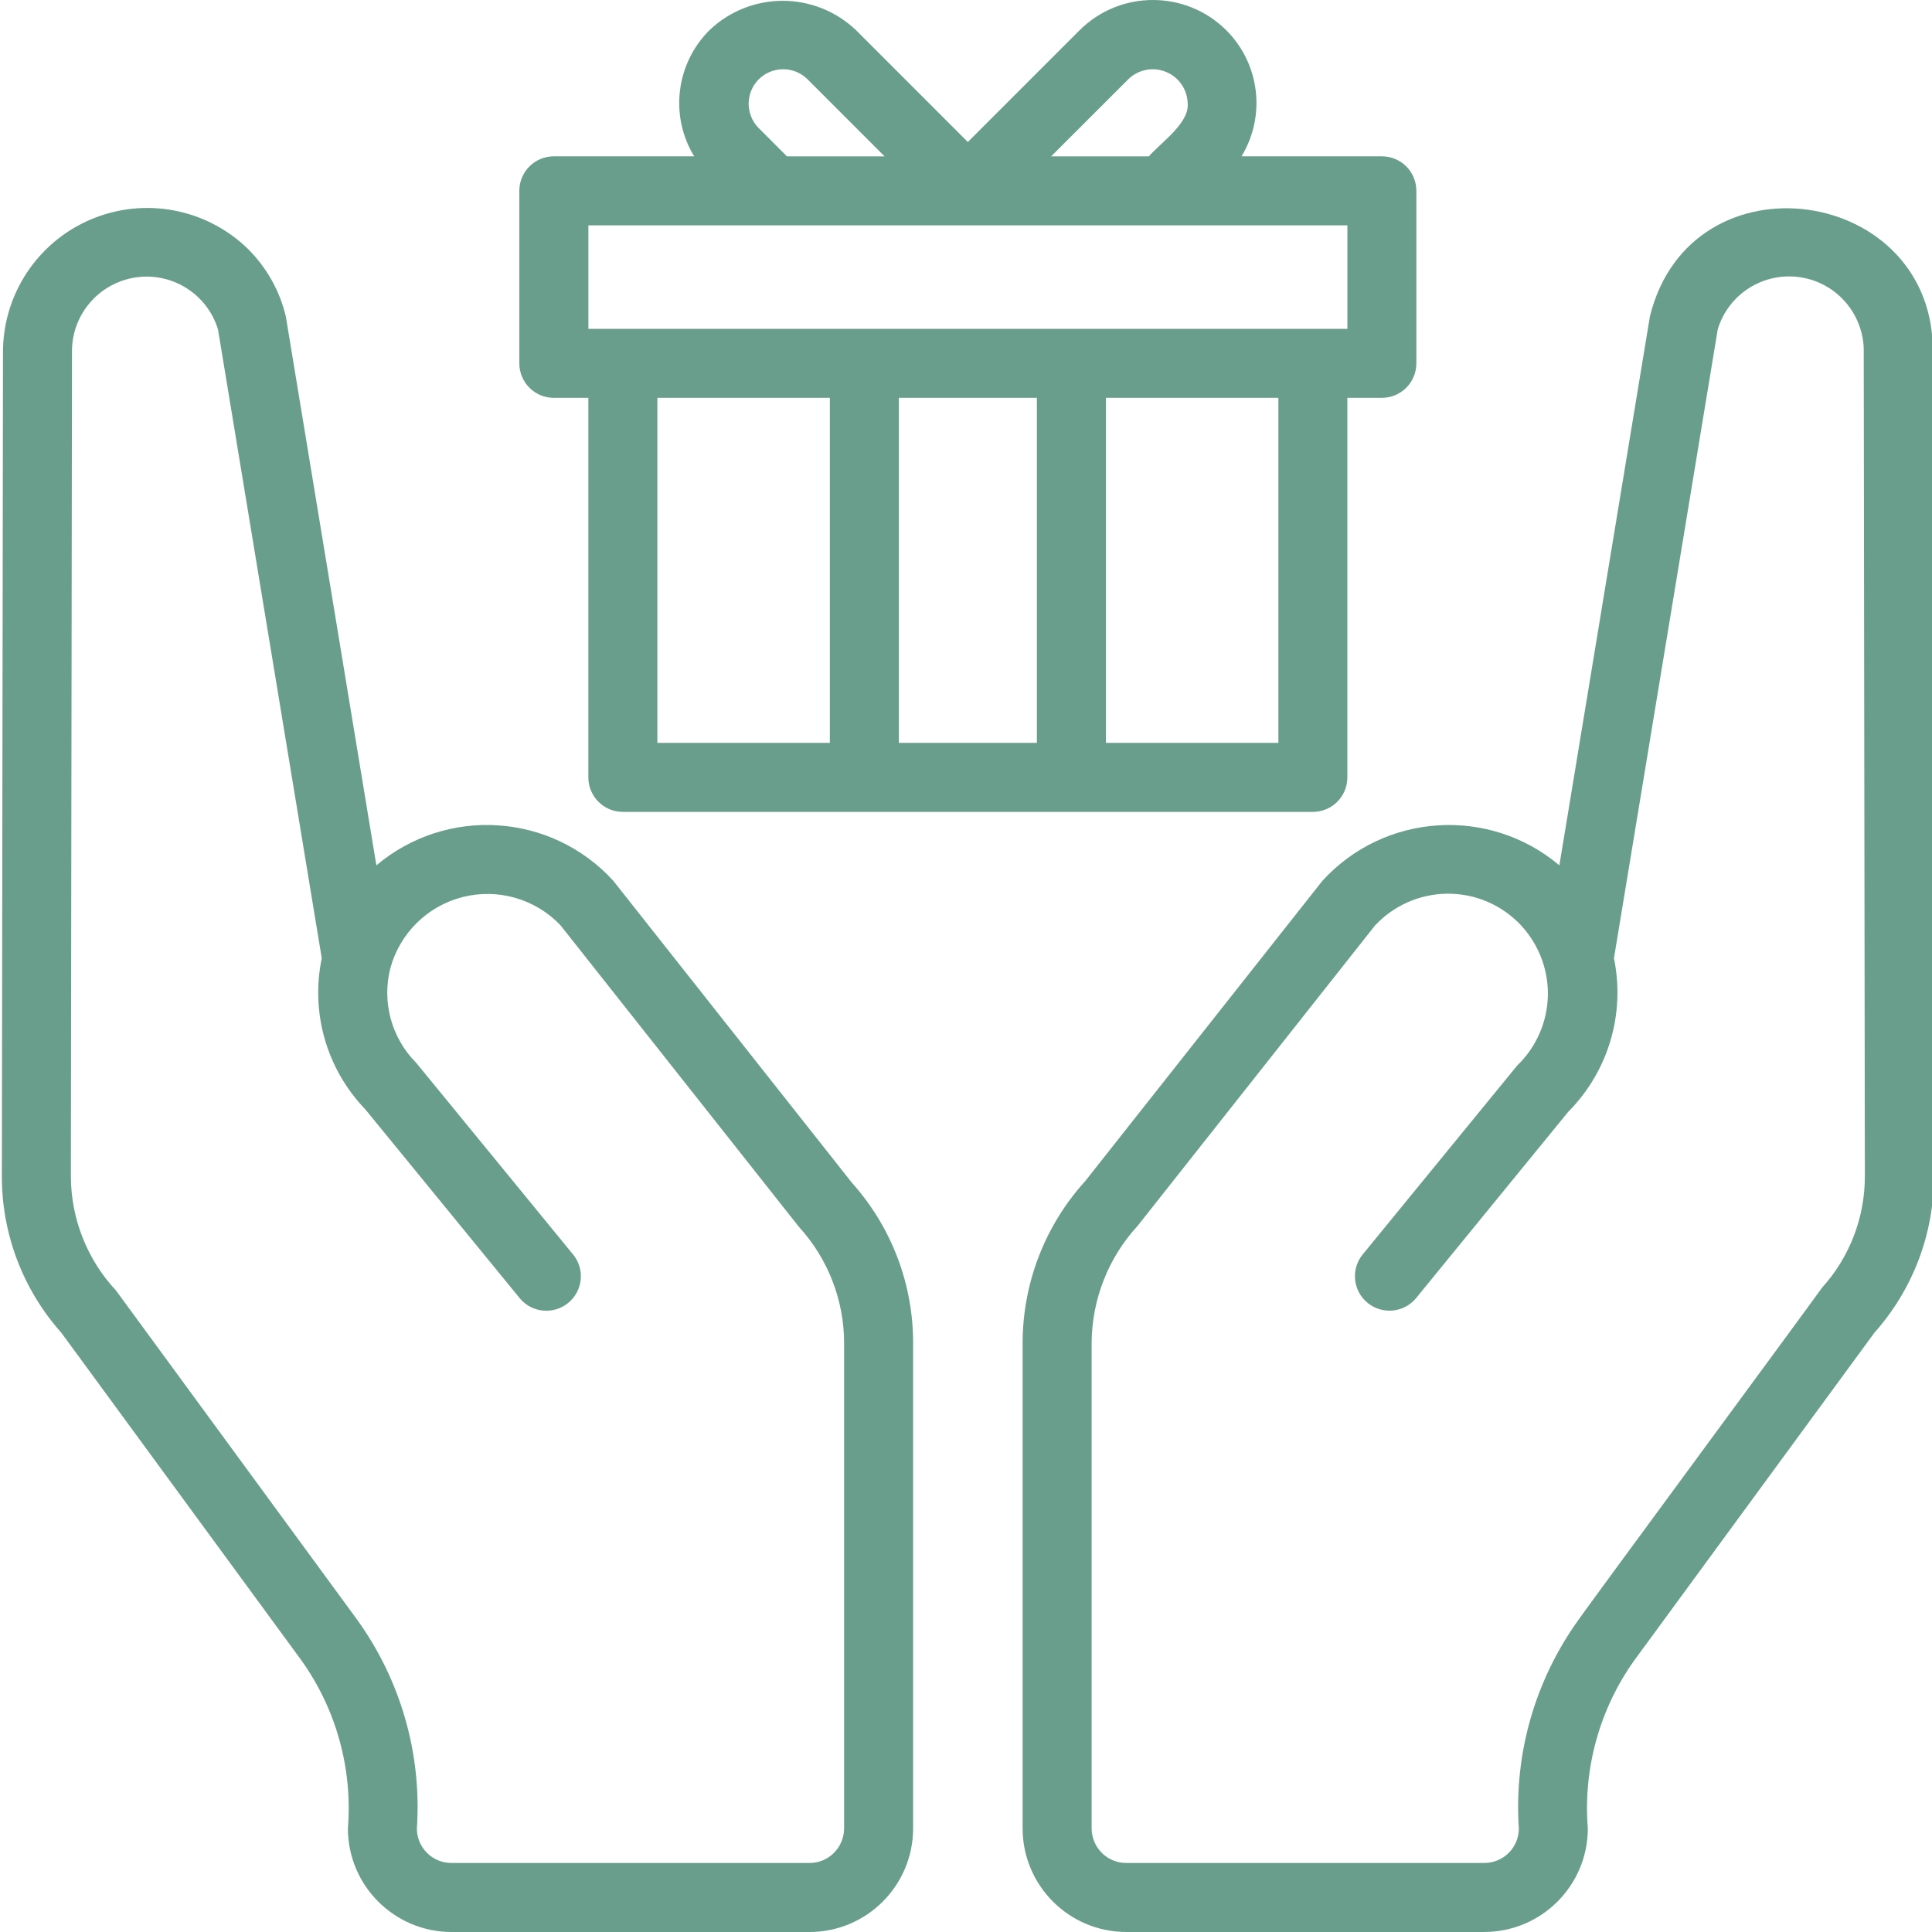 <svg width="1080" height="1080" viewBox="0 0 1080 1080" fill="none" xmlns="http://www.w3.org/2000/svg">
<g clip-path="url(#clip0_4411_1861)">
<path d="M309.606 222.394H328.892V434.561C328.892 445.217 337.521 453.848 348.177 453.848H733.894C744.55 453.848 753.18 445.217 753.18 434.561V222.394H772.466C783.122 222.394 791.752 213.764 791.752 203.107V106.672C791.752 101.56 789.726 96.643 786.115 93.022C782.505 89.401 777.578 87.385 772.466 87.385H694.016C707.81 64.673 704.241 35.46 685.335 16.749C662.676 -5.624 626.171 -5.573 603.563 16.841L541.026 79.383L478.488 16.841C455.54 -4.997 419.571 -4.997 396.623 16.841C377.821 35.552 374.252 64.725 388.045 87.385H309.595C298.939 87.385 290.31 96.016 290.31 106.672V203.107C290.31 213.764 298.939 222.394 309.595 222.394H309.606ZM367.463 222.394H463.893V415.264H367.463V222.394ZM579.618 222.394V415.264H502.475V222.394H579.618ZM714.629 415.264H618.2V222.394H714.629V415.264ZM630.882 44.141C636.478 38.792 644.675 37.25 651.804 40.191C658.942 43.082 663.715 49.984 663.91 57.699C665.113 68.788 648.43 80.123 642.217 87.406H587.589L630.882 44.152V44.141ZM423.943 71.431C416.619 63.86 416.712 51.805 424.138 44.337C431.616 36.91 443.66 36.818 451.231 44.141L494.482 87.396H439.906L423.943 71.431ZM328.912 125.959H753.201V183.82H328.912V125.959Z" fill="#699E8C"/>
<path d="M1080.42 198.047C1082.54 103.834 945.278 83.919 922.32 176.836L871.693 483.782V483.73C832.401 450.608 773.958 454.414 739.294 492.309L606.556 660.347C584.092 685.127 571.646 717.437 571.646 750.898V1022.13C571.698 1054.05 597.587 1079.94 629.504 1079.99H829.748C861.664 1079.94 887.554 1054.05 887.605 1022.13C884.91 988.668 894.168 955.299 913.69 928.009L1047.78 745.025C1069.28 720.913 1081.14 689.715 1081.04 657.416L1080.41 198.047H1080.42ZM1018.47 719.895C1017.27 721.973 883.758 903.075 882.596 905.194C858.106 939.087 846.246 980.418 849.044 1022.12C849.044 1032.78 840.414 1041.41 829.758 1041.41H629.514C618.91 1041.41 610.28 1032.78 610.228 1022.12V750.888C610.321 726.54 619.486 703.108 635.974 685.22L768.804 517.14V517.192C779.121 506.196 793.439 499.88 808.487 499.592C823.535 499.304 838.038 505.136 848.746 515.7C859.402 526.306 865.378 540.778 865.285 555.817C865.141 570.856 858.97 585.226 848.118 595.646L761.522 701.534C755.063 709.784 756.359 721.685 764.515 728.34C772.62 734.944 784.573 733.885 791.371 725.933L876.661 621.496C899.033 598.979 908.629 566.772 902.211 535.666L960.213 184.16C966.24 164.102 986.246 151.665 1006.93 155.081C1027.56 158.454 1042.51 176.682 1041.84 197.604L1042.47 657.457C1042.52 680.55 1033.98 702.83 1018.46 719.895H1018.48H1018.47Z" fill="#699E8C"/>
<path d="M342.789 492.319C308.126 454.372 249.682 450.608 210.39 483.74L159.763 176.795V176.846C156.39 162.569 149.056 149.608 138.698 139.239C115.411 116.486 80.697 109.923 50.703 122.699C20.761 135.413 1.383 164.976 1.671 197.573L1.043 657.425C0.951 689.735 12.81 720.923 34.308 745.034L168.393 928.019C187.916 955.309 197.173 988.678 194.478 1022.14C194.529 1054.06 220.419 1079.95 252.335 1080H452.579C484.496 1079.95 510.385 1054.06 510.437 1022.14V750.908C510.529 717.878 498.382 685.96 476.35 661.324L342.789 492.319ZM471.855 1022.13C471.803 1032.79 463.173 1041.42 452.569 1041.42H252.325C241.669 1041.42 233.039 1032.79 233.039 1022.13C235.837 980.418 223.977 939.097 199.487 905.204L64.877 721.448C48.677 704.084 39.656 681.238 39.615 657.467L40.242 197.131C39.852 176.301 54.9 158.413 75.441 155.132C95.981 151.902 115.792 164.245 121.87 184.16L179.872 535.666C173.505 566.093 182.618 597.672 204.126 620.045L290.722 725.933C297.521 733.935 309.473 734.995 317.63 728.34C325.776 721.684 327.082 709.773 320.571 701.533L232.72 594.205C218.886 580.319 213.342 560.209 218.207 541.21C223.556 521.584 239.036 506.401 258.713 501.433C278.43 496.464 299.259 502.492 313.289 517.202L446.942 686.248V686.196C462.999 703.94 471.865 726.992 471.865 750.908V1022.13H471.855Z" fill="#699E8C"/>
</g>
<defs>
<clipPath id="clip0_4411_1861">
<rect width="1080" height="1080" fill="white"/>
</clipPath>
</defs>
</svg>

